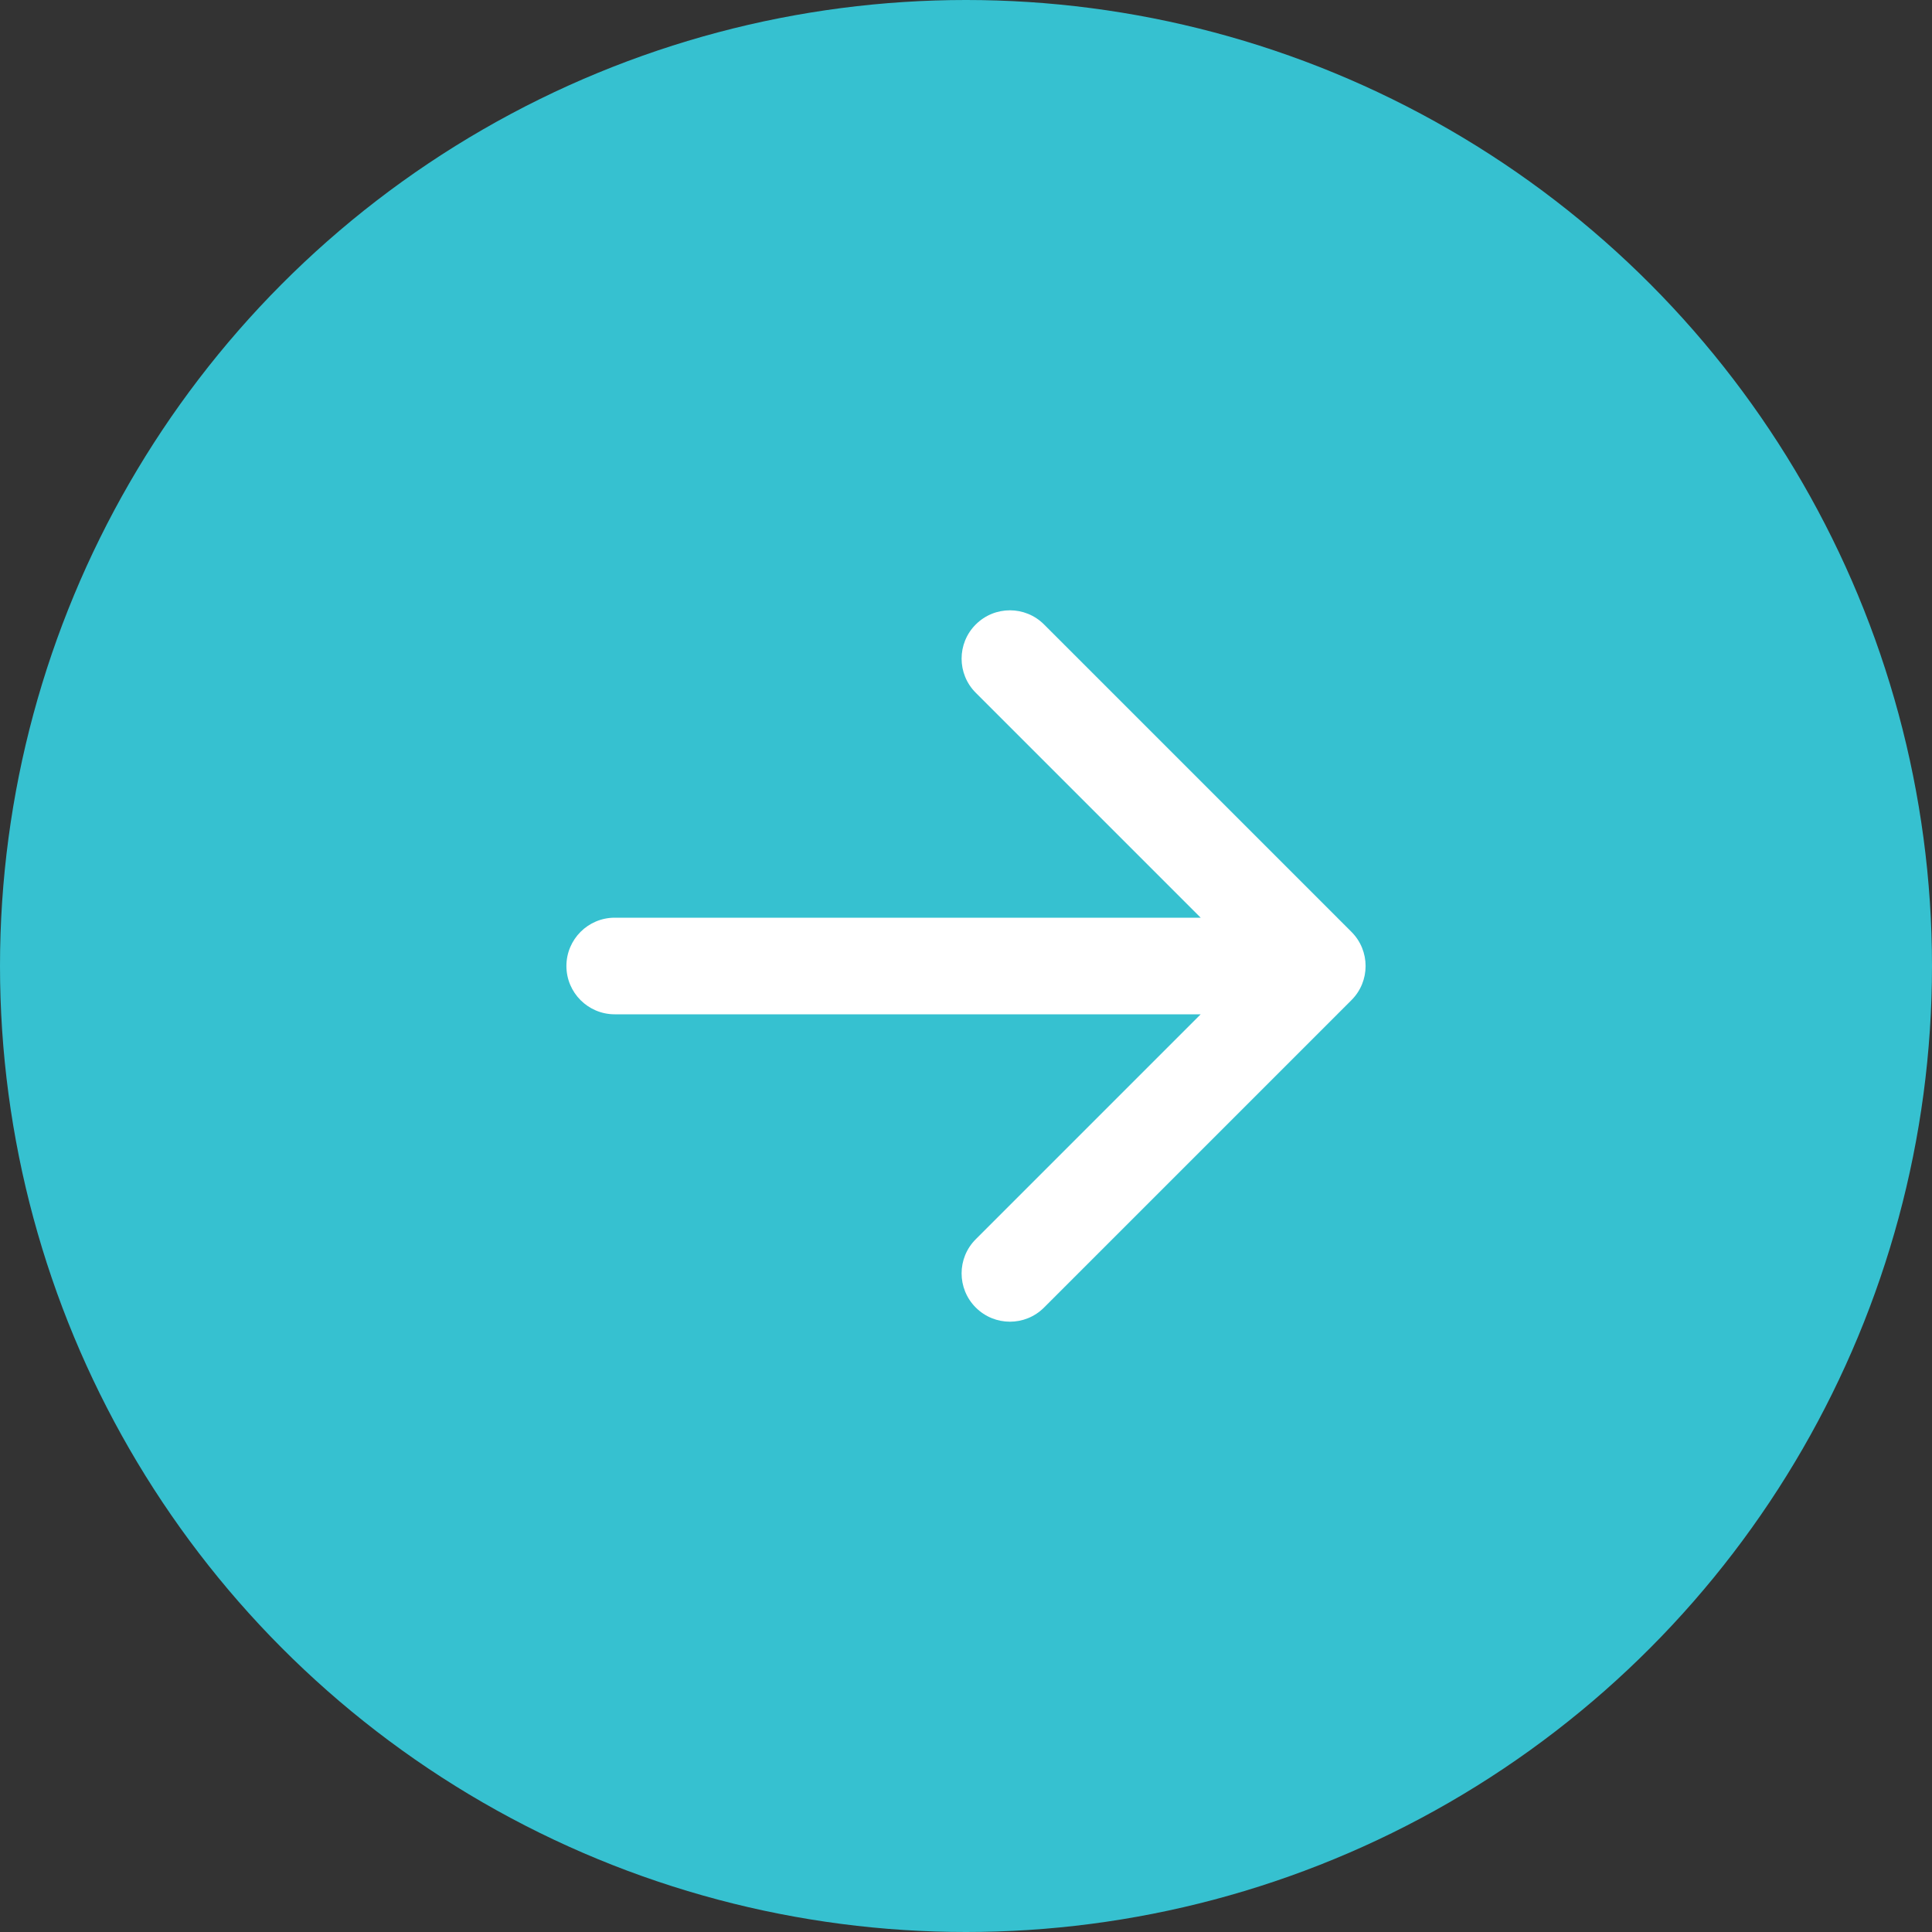 <svg xmlns="http://www.w3.org/2000/svg" width="40" height="40" viewBox="0 0 40 40" fill="none"><rect x="0" y="0" width="40" height="40" fill="#333333" stroke="none"/><circle cx="20" cy="20" r="20" fill="#36C1D0"></circle><path d="M12.727 19C12.175 19 11.727 19.448 11.727 20C11.727 20.552 12.175 21 12.727 21L12.727 20L12.727 19ZM27.98 20.707C28.371 20.317 28.371 19.683 27.98 19.293L21.616 12.929C21.226 12.538 20.593 12.538 20.202 12.929C19.811 13.319 19.811 13.953 20.202 14.343L25.859 20L20.202 25.657C19.811 26.047 19.811 26.68 20.202 27.071C20.593 27.462 21.226 27.462 21.616 27.071L27.98 20.707ZM12.727 20L12.727 21L27.273 21L27.273 20L27.273 19L12.727 19L12.727 20Z" fill="white"></path></svg>